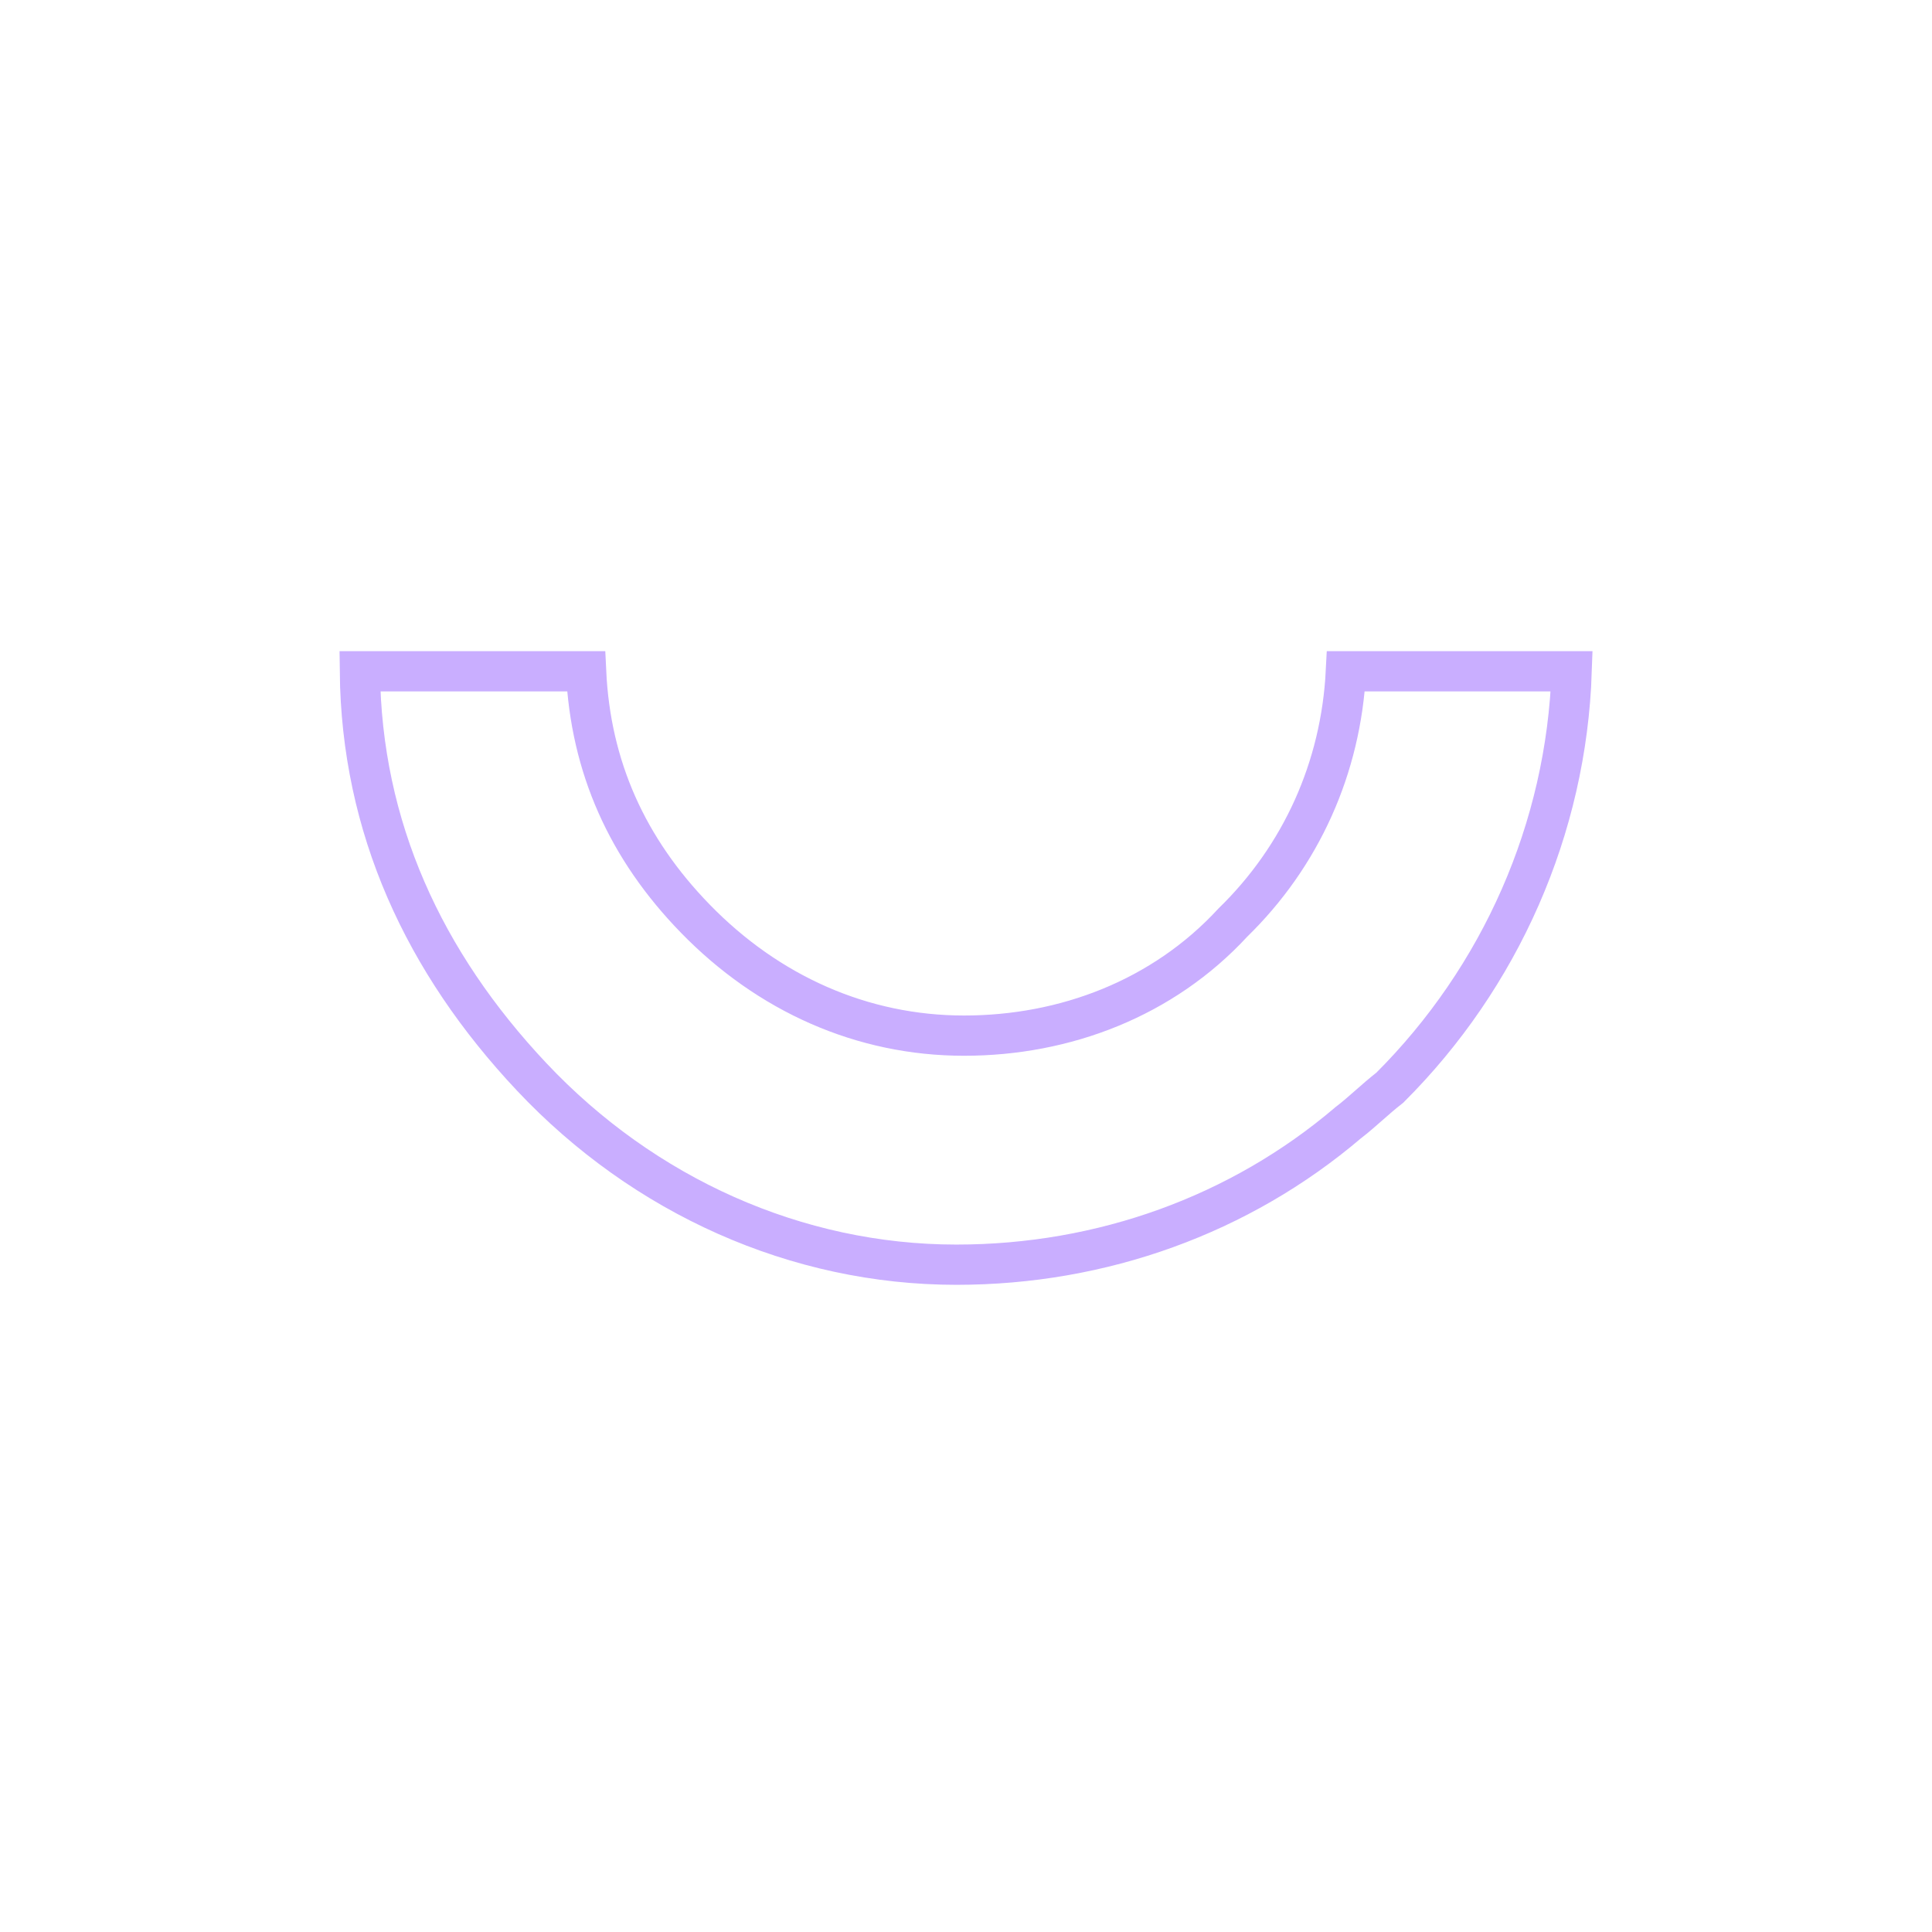 <svg width="96" height="96" viewBox="0 0 96 96" fill="none" xmlns="http://www.w3.org/2000/svg">
<g opacity="0.64">
<path d="M29.122 33.355C29.344 38.109 31.163 42.166 34.551 45.648C38.171 49.368 42.828 51.46 47.904 51.46C52.926 51.46 57.793 49.603 61.259 45.844C64.654 42.538 66.635 38.145 66.877 33.355H78.096C77.837 41.163 74.557 48.562 69.061 54.045C68.674 54.347 68.334 54.646 68.018 54.925C67.68 55.222 67.369 55.496 67.016 55.769L66.996 55.783L66.978 55.799C61.612 60.363 54.759 62.842 47.522 62.842C39.579 62.842 31.988 59.424 26.423 53.514C21.056 47.814 17.959 41.104 17.882 33.355H29.122Z" stroke="#AA80FF" stroke-width="2"/>
</g>
</svg>
